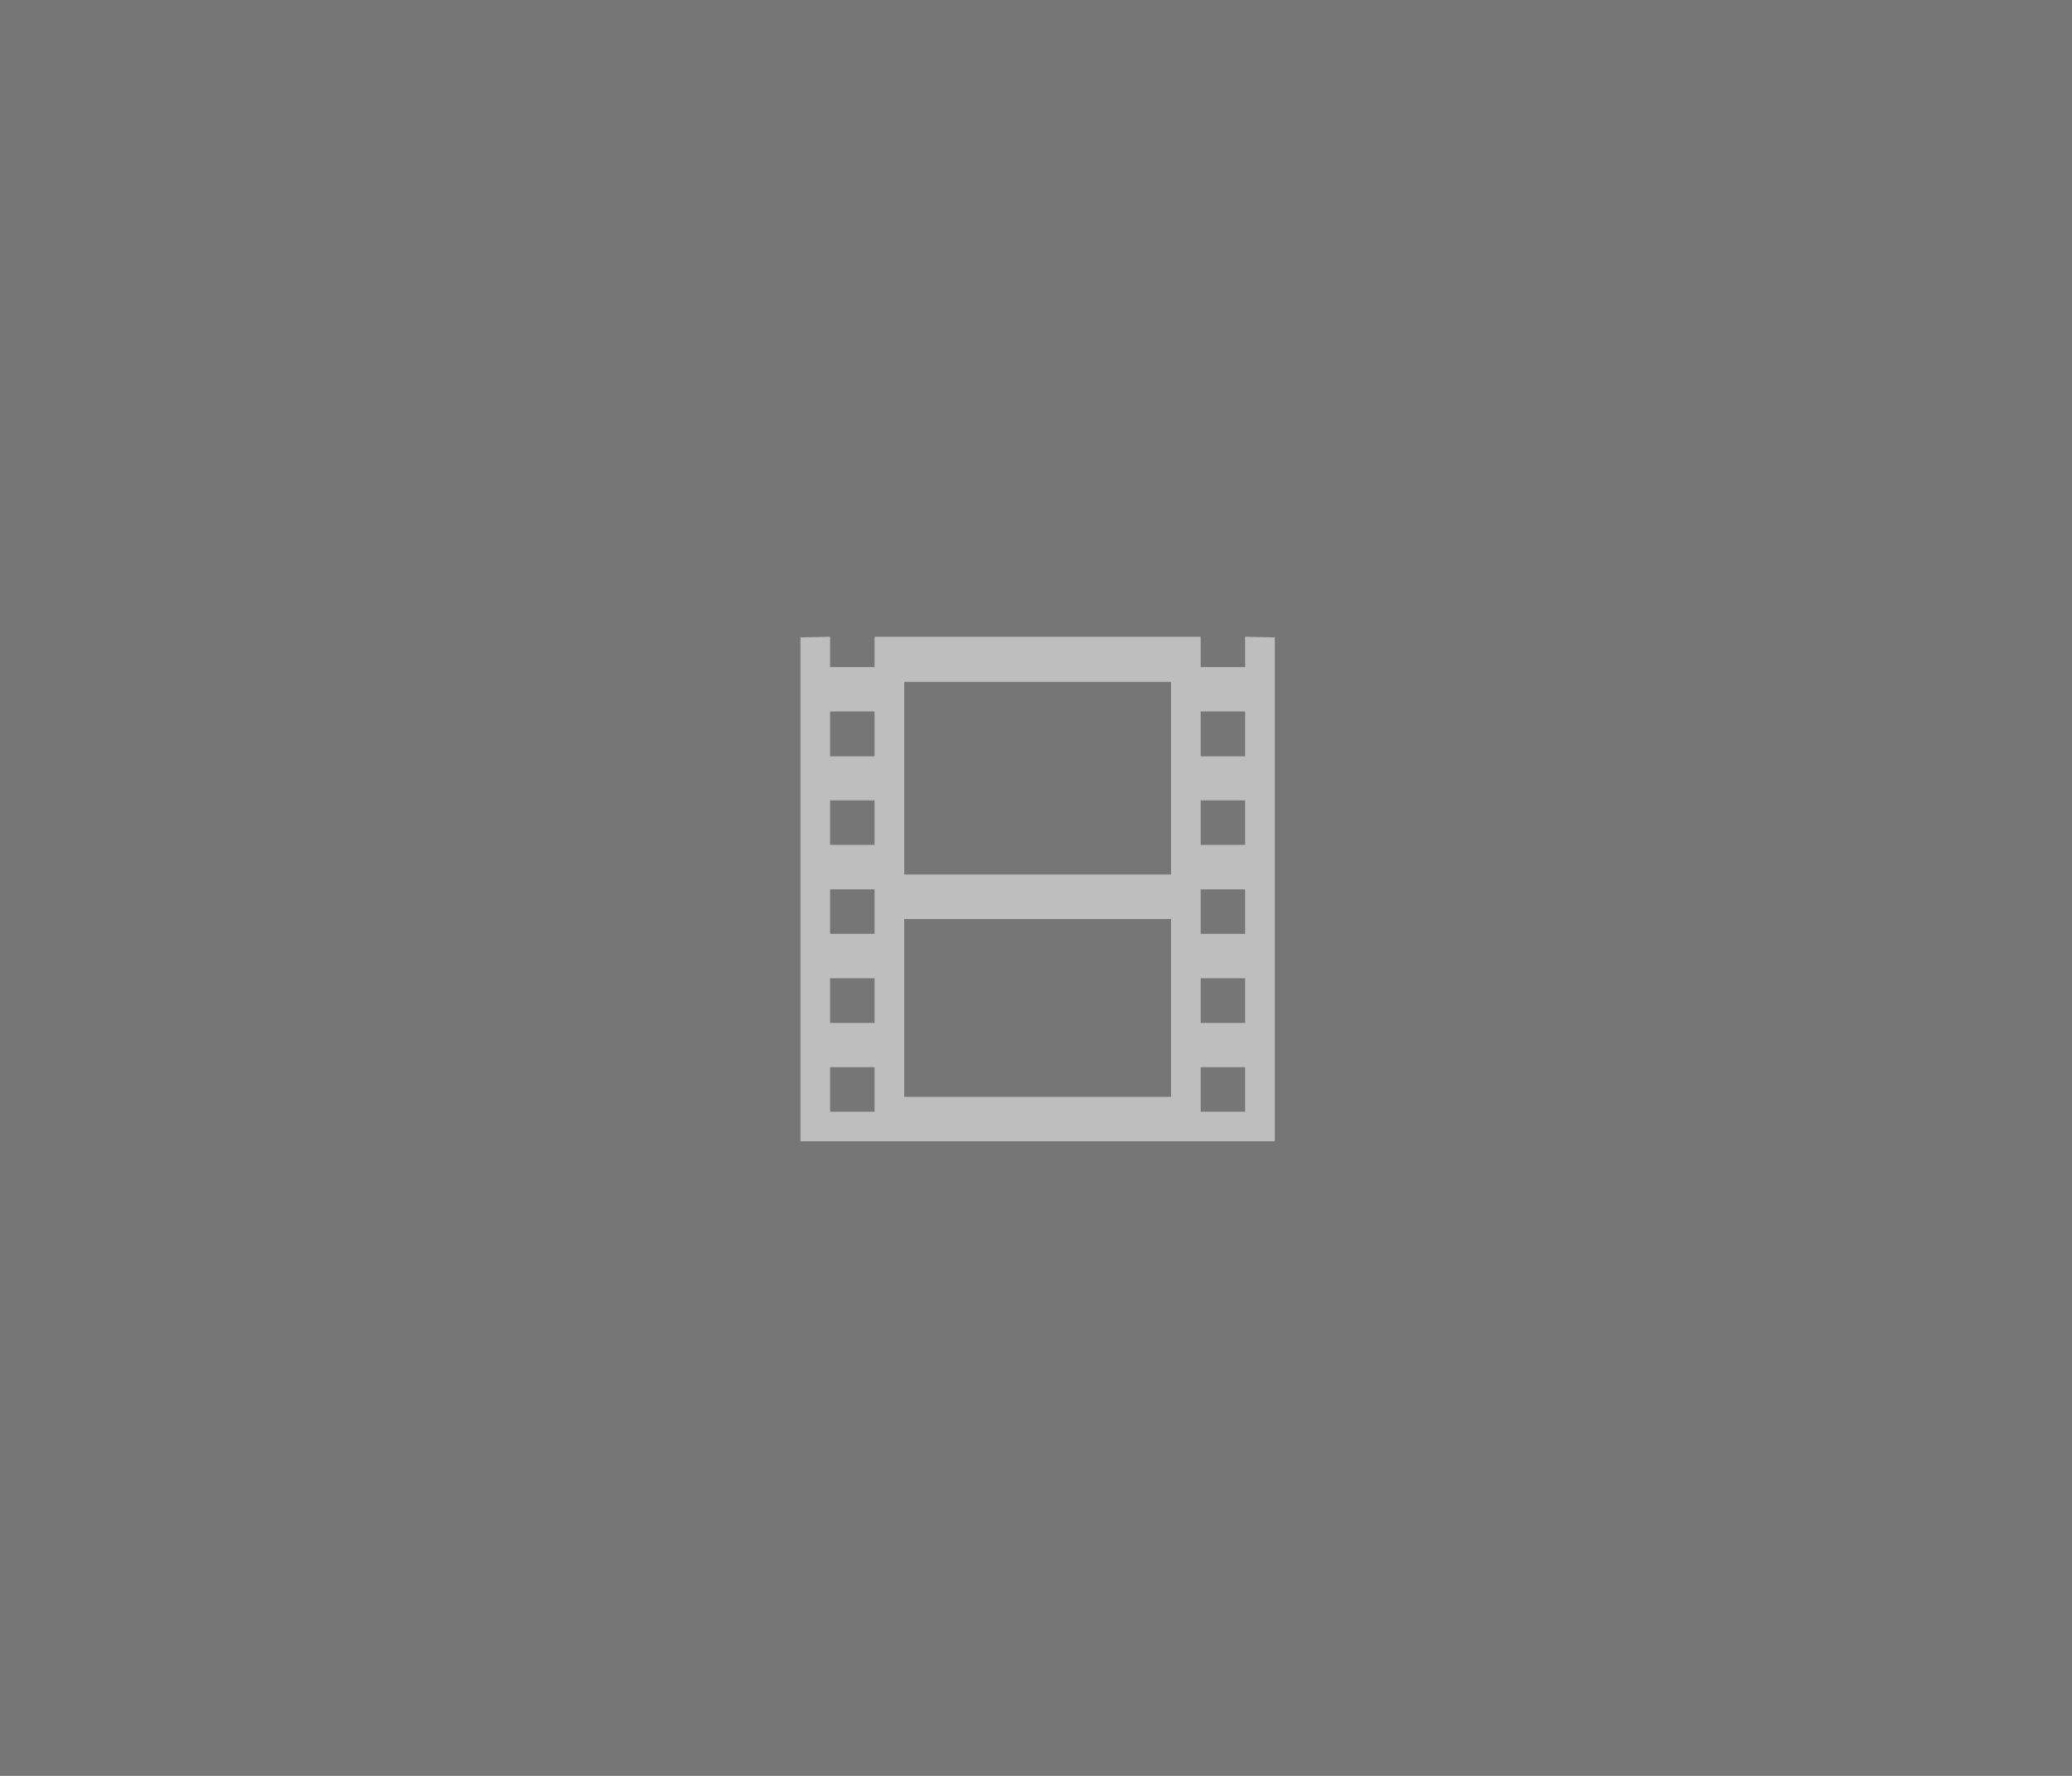 <svg height="120" viewBox="0 0 37.042 31.75" width="140" xmlns="http://www.w3.org/2000/svg"><path d="m0-0h37.042v31.75h-37.042z" fill="#222" opacity=".62"/><path d="m56 42.959-2 .041v34h32v-34l-2-.041v2.041h-3v-2.041h-22v2.041h-3zm5 3.041h18v13h-18zm-5 2h3v3.027h-3zm25 0h3v3.027h-3zm-25 6h3v3h-3zm25 0h3v3h-3zm-25 6h3v3h-3zm25 0h3v3h-3zm-20 2h18v12h-18zm-5 4h3v3.016h-3zm25 0h3v3.016h-3zm-25 6h3v3h-3zm25 0h3v3h-3z" fill="#bebebe" stroke-width="2.253" transform="scale(.265)"/></svg>